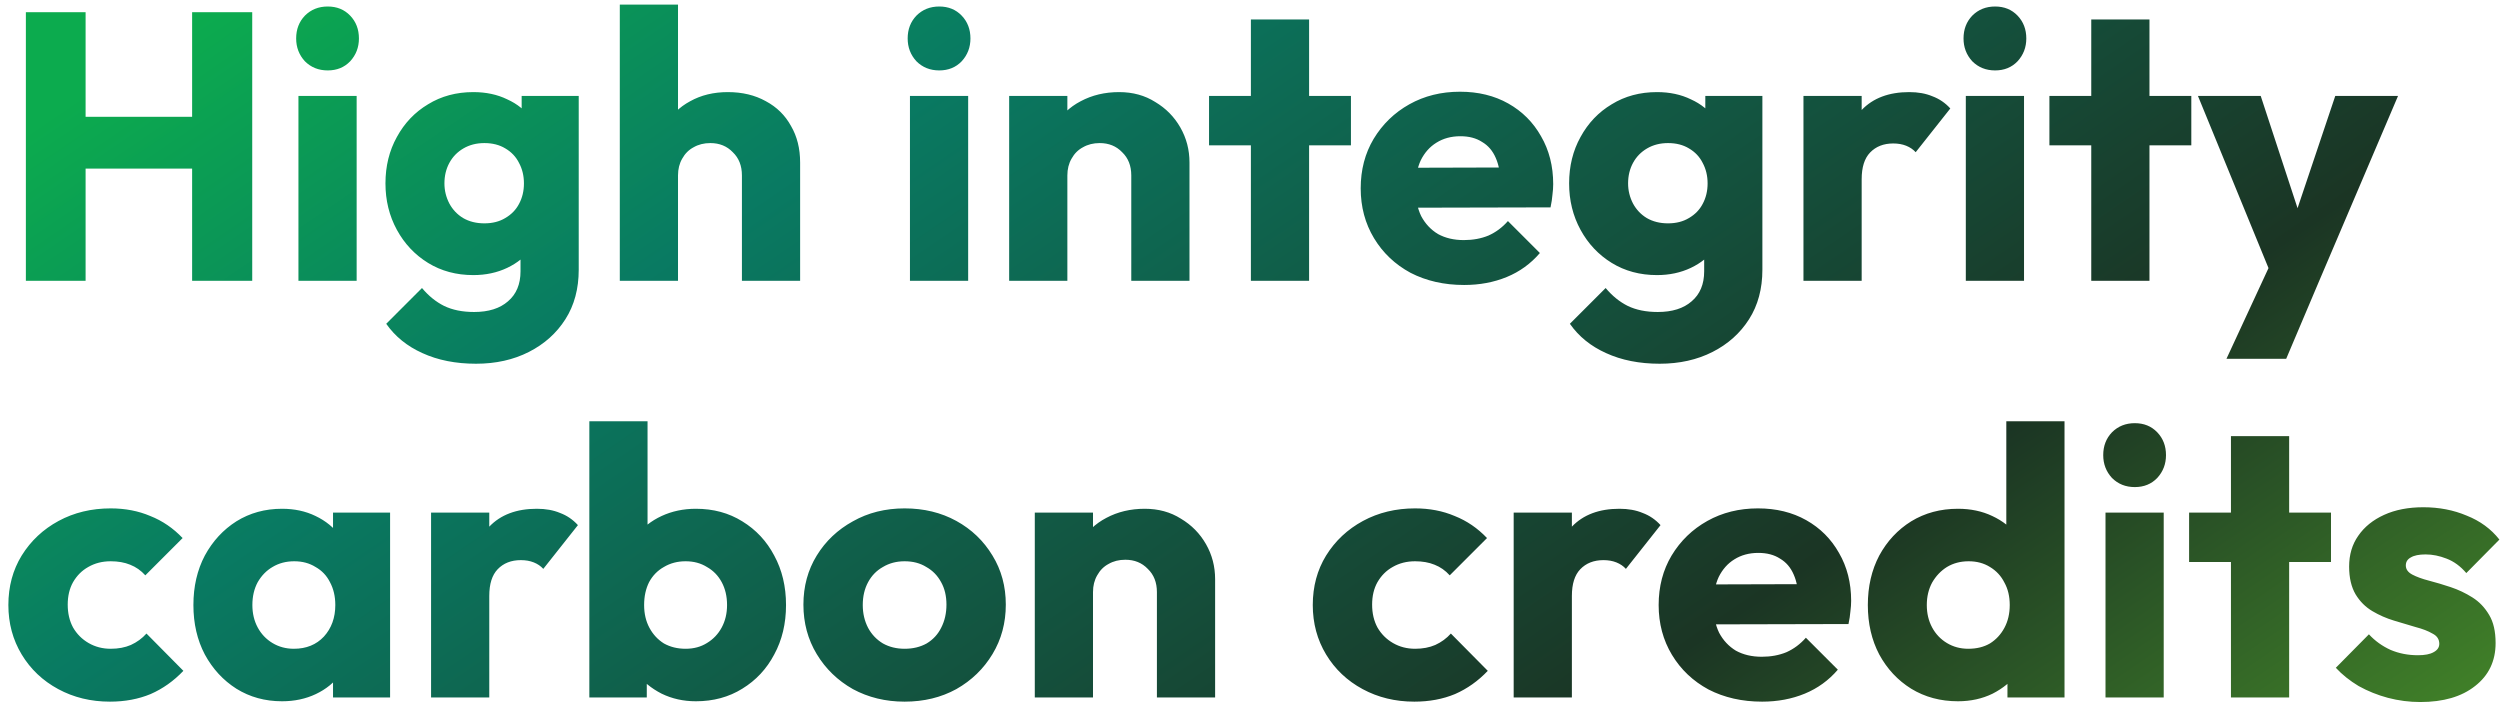 <?xml version="1.0" encoding="UTF-8"?> <svg xmlns="http://www.w3.org/2000/svg" width="276" height="78" viewBox="0 0 276 78" fill="none"> <path d="M2.856 31V1.348H9.45V31H2.856ZM21.21 31V1.348H27.846V31H21.21ZM6.804 18.61V12.898H23.394V18.61H6.804ZM32.948 31V10.588H39.374V31H32.948ZM36.182 7.774C35.174 7.774 34.334 7.438 33.662 6.766C33.018 6.066 32.696 5.226 32.696 4.246C32.696 3.238 33.018 2.398 33.662 1.726C34.334 1.054 35.174 0.718 36.182 0.718C37.19 0.718 38.016 1.054 38.66 1.726C39.304 2.398 39.626 3.238 39.626 4.246C39.626 5.226 39.304 6.066 38.66 6.766C38.016 7.438 37.19 7.774 36.182 7.774ZM52.551 40.156C50.311 40.156 48.337 39.764 46.629 38.98C44.949 38.224 43.619 37.146 42.639 35.746L46.587 31.798C47.315 32.666 48.127 33.324 49.023 33.772C49.947 34.22 51.053 34.444 52.341 34.444C53.937 34.444 55.183 34.052 56.079 33.268C57.003 32.484 57.465 31.378 57.465 29.95V24.742L58.557 20.29L57.591 15.838V10.588H63.891V29.782C63.891 31.882 63.401 33.702 62.421 35.242C61.441 36.782 60.097 37.986 58.389 38.854C56.681 39.722 54.735 40.156 52.551 40.156ZM52.257 30.37C50.381 30.37 48.715 29.922 47.259 29.026C45.803 28.13 44.655 26.912 43.815 25.372C42.975 23.832 42.555 22.124 42.555 20.248C42.555 18.344 42.975 16.636 43.815 15.124C44.655 13.584 45.803 12.38 47.259 11.512C48.715 10.616 50.381 10.168 52.257 10.168C53.657 10.168 54.903 10.434 55.995 10.966C57.115 11.47 58.011 12.198 58.683 13.15C59.383 14.074 59.775 15.152 59.859 16.384V24.154C59.775 25.358 59.383 26.436 58.683 27.388C58.011 28.312 57.115 29.04 55.995 29.572C54.875 30.104 53.629 30.37 52.257 30.37ZM53.475 24.658C54.371 24.658 55.141 24.462 55.785 24.07C56.457 23.678 56.961 23.16 57.297 22.516C57.661 21.844 57.843 21.088 57.843 20.248C57.843 19.408 57.661 18.652 57.297 17.98C56.961 17.308 56.457 16.776 55.785 16.384C55.141 15.992 54.371 15.796 53.475 15.796C52.607 15.796 51.837 15.992 51.165 16.384C50.493 16.776 49.975 17.308 49.611 17.98C49.247 18.652 49.065 19.408 49.065 20.248C49.065 21.032 49.247 21.774 49.611 22.474C49.975 23.146 50.479 23.678 51.123 24.07C51.795 24.462 52.579 24.658 53.475 24.658ZM81.908 31V19.366C81.908 18.302 81.572 17.448 80.9 16.804C80.256 16.132 79.43 15.796 78.422 15.796C77.722 15.796 77.106 15.95 76.574 16.258C76.042 16.538 75.622 16.958 75.314 17.518C75.006 18.05 74.852 18.666 74.852 19.366L72.374 18.148C72.374 16.552 72.71 15.152 73.382 13.948C74.054 12.744 74.992 11.82 76.196 11.176C77.4 10.504 78.786 10.168 80.354 10.168C81.95 10.168 83.35 10.504 84.554 11.176C85.758 11.82 86.682 12.73 87.326 13.906C87.998 15.054 88.334 16.398 88.334 17.938V31H81.908ZM68.426 31V0.508H74.852V31H68.426ZM100.459 31V10.588H106.885V31H100.459ZM103.693 7.774C102.685 7.774 101.845 7.438 101.173 6.766C100.529 6.066 100.207 5.226 100.207 4.246C100.207 3.238 100.529 2.398 101.173 1.726C101.845 1.054 102.685 0.718 103.693 0.718C104.701 0.718 105.527 1.054 106.171 1.726C106.815 2.398 107.137 3.238 107.137 4.246C107.137 5.226 106.815 6.066 106.171 6.766C105.527 7.438 104.701 7.774 103.693 7.774ZM124.893 31V19.366C124.893 18.302 124.557 17.448 123.885 16.804C123.241 16.132 122.415 15.796 121.407 15.796C120.707 15.796 120.091 15.95 119.559 16.258C119.027 16.538 118.607 16.958 118.299 17.518C117.991 18.05 117.837 18.666 117.837 19.366L115.359 18.148C115.359 16.552 115.709 15.152 116.409 13.948C117.109 12.744 118.075 11.82 119.307 11.176C120.567 10.504 121.981 10.168 123.549 10.168C125.061 10.168 126.391 10.532 127.539 11.26C128.715 11.96 129.639 12.898 130.311 14.074C130.983 15.25 131.319 16.538 131.319 17.938V31H124.893ZM111.411 31V10.588H117.837V31H111.411ZM138.098 31V2.146H144.524V31H138.098ZM133.478 16.048V10.588H149.144V16.048H133.478ZM161.645 31.462C159.433 31.462 157.459 31.014 155.723 30.118C154.015 29.194 152.671 27.92 151.691 26.296C150.711 24.672 150.221 22.838 150.221 20.794C150.221 18.75 150.697 16.93 151.649 15.334C152.629 13.71 153.945 12.436 155.597 11.512C157.249 10.588 159.111 10.126 161.183 10.126C163.199 10.126 164.977 10.56 166.517 11.428C168.057 12.296 169.261 13.5 170.129 15.04C171.025 16.58 171.473 18.344 171.473 20.332C171.473 20.696 171.445 21.088 171.389 21.508C171.361 21.9 171.291 22.362 171.179 22.894L153.581 22.936V18.526L168.449 18.484L165.677 20.332C165.649 19.156 165.467 18.19 165.131 17.434C164.795 16.65 164.291 16.062 163.619 15.67C162.975 15.25 162.177 15.04 161.225 15.04C160.217 15.04 159.335 15.278 158.579 15.754C157.851 16.202 157.277 16.846 156.857 17.686C156.465 18.526 156.269 19.548 156.269 20.752C156.269 21.956 156.479 22.992 156.899 23.86C157.347 24.7 157.963 25.358 158.747 25.834C159.559 26.282 160.511 26.506 161.603 26.506C162.611 26.506 163.521 26.338 164.333 26.002C165.145 25.638 165.859 25.106 166.475 24.406L170.003 27.934C168.995 29.11 167.777 29.992 166.349 30.58C164.921 31.168 163.353 31.462 161.645 31.462ZM183.227 40.156C180.987 40.156 179.013 39.764 177.305 38.98C175.625 38.224 174.295 37.146 173.315 35.746L177.263 31.798C177.991 32.666 178.803 33.324 179.699 33.772C180.623 34.22 181.729 34.444 183.017 34.444C184.613 34.444 185.859 34.052 186.755 33.268C187.679 32.484 188.141 31.378 188.141 29.95V24.742L189.233 20.29L188.267 15.838V10.588H194.567V29.782C194.567 31.882 194.077 33.702 193.097 35.242C192.117 36.782 190.773 37.986 189.065 38.854C187.357 39.722 185.411 40.156 183.227 40.156ZM182.933 30.37C181.057 30.37 179.391 29.922 177.935 29.026C176.479 28.13 175.331 26.912 174.491 25.372C173.651 23.832 173.231 22.124 173.231 20.248C173.231 18.344 173.651 16.636 174.491 15.124C175.331 13.584 176.479 12.38 177.935 11.512C179.391 10.616 181.057 10.168 182.933 10.168C184.333 10.168 185.579 10.434 186.671 10.966C187.791 11.47 188.687 12.198 189.359 13.15C190.059 14.074 190.451 15.152 190.535 16.384V24.154C190.451 25.358 190.059 26.436 189.359 27.388C188.687 28.312 187.791 29.04 186.671 29.572C185.551 30.104 184.305 30.37 182.933 30.37ZM184.151 24.658C185.047 24.658 185.817 24.462 186.461 24.07C187.133 23.678 187.637 23.16 187.973 22.516C188.337 21.844 188.519 21.088 188.519 20.248C188.519 19.408 188.337 18.652 187.973 17.98C187.637 17.308 187.133 16.776 186.461 16.384C185.817 15.992 185.047 15.796 184.151 15.796C183.283 15.796 182.513 15.992 181.841 16.384C181.169 16.776 180.651 17.308 180.287 17.98C179.923 18.652 179.741 19.408 179.741 20.248C179.741 21.032 179.923 21.774 180.287 22.474C180.651 23.146 181.155 23.678 181.799 24.07C182.471 24.462 183.255 24.658 184.151 24.658ZM199.102 31V10.588H205.528V31H199.102ZM205.528 19.786L202.84 17.686C203.372 15.306 204.268 13.458 205.528 12.142C206.788 10.826 208.538 10.168 210.778 10.168C211.758 10.168 212.612 10.322 213.34 10.63C214.096 10.91 214.754 11.358 215.314 11.974L211.492 16.804C211.212 16.496 210.862 16.258 210.442 16.09C210.022 15.922 209.546 15.838 209.014 15.838C207.95 15.838 207.096 16.174 206.452 16.846C205.836 17.49 205.528 18.47 205.528 19.786ZM217.026 31V10.588H223.452V31H217.026ZM220.26 7.774C219.252 7.774 218.412 7.438 217.74 6.766C217.096 6.066 216.774 5.226 216.774 4.246C216.774 3.238 217.096 2.398 217.74 1.726C218.412 1.054 219.252 0.718 220.26 0.718C221.268 0.718 222.094 1.054 222.738 1.726C223.382 2.398 223.704 3.238 223.704 4.246C223.704 5.226 223.382 6.066 222.738 6.766C222.094 7.438 221.268 7.774 220.26 7.774ZM230.875 31V2.146H237.301V31H230.875ZM226.255 16.048V10.588H241.921V16.048H226.255ZM251.052 31.084L242.652 10.588H249.582L254.916 26.842H252.354L257.814 10.588H264.744L256.008 31.084H251.052ZM245.802 39.61L251.934 26.38L256.008 31.084L252.396 39.61H245.802ZM12.138 77.462C10.038 77.462 8.134 77 6.426 76.076C4.718 75.152 3.374 73.878 2.394 72.254C1.414 70.63 0.924 68.81 0.924 66.794C0.924 64.75 1.414 62.93 2.394 61.334C3.402 59.71 4.76 58.436 6.468 57.512C8.176 56.588 10.094 56.126 12.222 56.126C13.818 56.126 15.274 56.406 16.59 56.966C17.934 57.498 19.124 58.31 20.16 59.402L16.044 63.518C15.568 62.986 15.008 62.594 14.364 62.342C13.748 62.09 13.034 61.964 12.222 61.964C11.298 61.964 10.472 62.174 9.744 62.594C9.044 62.986 8.484 63.546 8.064 64.274C7.672 64.974 7.476 65.8 7.476 66.752C7.476 67.704 7.672 68.544 8.064 69.272C8.484 70 9.058 70.574 9.786 70.994C10.514 71.414 11.326 71.624 12.222 71.624C13.062 71.624 13.804 71.484 14.448 71.204C15.12 70.896 15.694 70.476 16.17 69.944L20.244 74.06C19.18 75.18 17.976 76.034 16.632 76.622C15.288 77.182 13.79 77.462 12.138 77.462ZM31.138 77.42C29.262 77.42 27.582 76.958 26.098 76.034C24.642 75.11 23.48 73.85 22.612 72.254C21.772 70.658 21.352 68.838 21.352 66.794C21.352 64.75 21.772 62.93 22.612 61.334C23.48 59.738 24.642 58.478 26.098 57.554C27.582 56.63 29.262 56.168 31.138 56.168C32.51 56.168 33.742 56.434 34.834 56.966C35.954 57.498 36.864 58.24 37.564 59.192C38.264 60.116 38.656 61.18 38.74 62.384V71.204C38.656 72.408 38.264 73.486 37.564 74.438C36.892 75.362 35.996 76.09 34.876 76.622C33.756 77.154 32.51 77.42 31.138 77.42ZM32.44 71.624C33.812 71.624 34.918 71.176 35.758 70.28C36.598 69.356 37.018 68.194 37.018 66.794C37.018 65.842 36.822 65.002 36.43 64.274C36.066 63.546 35.534 62.986 34.834 62.594C34.162 62.174 33.378 61.964 32.482 61.964C31.586 61.964 30.788 62.174 30.088 62.594C29.416 62.986 28.87 63.546 28.45 64.274C28.058 65.002 27.862 65.842 27.862 66.794C27.862 67.718 28.058 68.544 28.45 69.272C28.842 70 29.388 70.574 30.088 70.994C30.788 71.414 31.572 71.624 32.44 71.624ZM36.766 77V71.498L37.732 66.542L36.766 61.586V56.588H43.066V77H36.766ZM47.59 77V56.588H54.016V77H47.59ZM54.016 65.786L51.328 63.686C51.86 61.306 52.756 59.458 54.016 58.142C55.276 56.826 57.026 56.168 59.266 56.168C60.246 56.168 61.1 56.322 61.828 56.63C62.584 56.91 63.242 57.358 63.802 57.974L59.98 62.804C59.7 62.496 59.35 62.258 58.93 62.09C58.51 61.922 58.034 61.838 57.502 61.838C56.438 61.838 55.584 62.174 54.94 62.846C54.324 63.49 54.016 64.47 54.016 65.786ZM76.823 77.42C75.451 77.42 74.191 77.14 73.043 76.58C71.895 75.992 70.957 75.222 70.229 74.27C69.501 73.29 69.081 72.198 68.969 70.994V62.384C69.081 61.18 69.501 60.116 70.229 59.192C70.957 58.24 71.895 57.498 73.043 56.966C74.191 56.434 75.451 56.168 76.823 56.168C78.755 56.168 80.463 56.63 81.947 57.554C83.459 58.478 84.635 59.738 85.475 61.334C86.343 62.93 86.777 64.75 86.777 66.794C86.777 68.838 86.343 70.658 85.475 72.254C84.635 73.85 83.459 75.11 81.947 76.034C80.463 76.958 78.755 77.42 76.823 77.42ZM75.689 71.624C76.585 71.624 77.369 71.414 78.041 70.994C78.741 70.574 79.287 70 79.679 69.272C80.071 68.544 80.267 67.718 80.267 66.794C80.267 65.842 80.071 65.002 79.679 64.274C79.287 63.546 78.741 62.986 78.041 62.594C77.369 62.174 76.585 61.964 75.689 61.964C74.793 61.964 73.995 62.174 73.295 62.594C72.595 62.986 72.049 63.546 71.657 64.274C71.293 65.002 71.111 65.842 71.111 66.794C71.111 67.746 71.307 68.586 71.699 69.314C72.091 70.042 72.623 70.616 73.295 71.036C73.995 71.428 74.793 71.624 75.689 71.624ZM65.063 77V46.508H71.489V61.586L70.439 66.542L71.405 71.498V77H65.063ZM99.869 77.462C97.769 77.462 95.865 77 94.157 76.076C92.477 75.124 91.147 73.836 90.167 72.212C89.187 70.588 88.697 68.768 88.697 66.752C88.697 64.736 89.187 62.93 90.167 61.334C91.147 59.738 92.477 58.478 94.157 57.554C95.837 56.602 97.741 56.126 99.869 56.126C101.997 56.126 103.901 56.588 105.581 57.512C107.261 58.436 108.591 59.71 109.571 61.334C110.551 62.93 111.041 64.736 111.041 66.752C111.041 68.768 110.551 70.588 109.571 72.212C108.591 73.836 107.261 75.124 105.581 76.076C103.901 77 101.997 77.462 99.869 77.462ZM99.869 71.624C100.793 71.624 101.605 71.428 102.305 71.036C103.005 70.616 103.537 70.042 103.901 69.314C104.293 68.558 104.489 67.704 104.489 66.752C104.489 65.8 104.293 64.974 103.901 64.274C103.509 63.546 102.963 62.986 102.263 62.594C101.591 62.174 100.793 61.964 99.869 61.964C98.973 61.964 98.175 62.174 97.475 62.594C96.775 62.986 96.229 63.546 95.837 64.274C95.445 65.002 95.249 65.842 95.249 66.794C95.249 67.718 95.445 68.558 95.837 69.314C96.229 70.042 96.775 70.616 97.475 71.036C98.175 71.428 98.973 71.624 99.869 71.624ZM127.723 77V65.366C127.723 64.302 127.387 63.448 126.715 62.804C126.071 62.132 125.245 61.796 124.237 61.796C123.537 61.796 122.921 61.95 122.389 62.258C121.857 62.538 121.437 62.958 121.129 63.518C120.821 64.05 120.667 64.666 120.667 65.366L118.189 64.148C118.189 62.552 118.539 61.152 119.239 59.948C119.939 58.744 120.905 57.82 122.137 57.176C123.397 56.504 124.811 56.168 126.379 56.168C127.891 56.168 129.221 56.532 130.369 57.26C131.545 57.96 132.469 58.898 133.141 60.074C133.813 61.25 134.149 62.538 134.149 63.938V77H127.723ZM114.241 77V56.588H120.667V77H114.241ZM156.144 77.462C154.044 77.462 152.14 77 150.432 76.076C148.724 75.152 147.38 73.878 146.4 72.254C145.42 70.63 144.93 68.81 144.93 66.794C144.93 64.75 145.42 62.93 146.4 61.334C147.408 59.71 148.766 58.436 150.474 57.512C152.182 56.588 154.1 56.126 156.228 56.126C157.824 56.126 159.28 56.406 160.596 56.966C161.94 57.498 163.13 58.31 164.166 59.402L160.05 63.518C159.574 62.986 159.014 62.594 158.37 62.342C157.754 62.09 157.04 61.964 156.228 61.964C155.304 61.964 154.478 62.174 153.75 62.594C153.05 62.986 152.49 63.546 152.07 64.274C151.678 64.974 151.482 65.8 151.482 66.752C151.482 67.704 151.678 68.544 152.07 69.272C152.49 70 153.064 70.574 153.792 70.994C154.52 71.414 155.332 71.624 156.228 71.624C157.068 71.624 157.81 71.484 158.454 71.204C159.126 70.896 159.7 70.476 160.176 69.944L164.25 74.06C163.186 75.18 161.982 76.034 160.638 76.622C159.294 77.182 157.796 77.462 156.144 77.462ZM167.11 77V56.588H173.536V77H167.11ZM173.536 65.786L170.848 63.686C171.38 61.306 172.276 59.458 173.536 58.142C174.796 56.826 176.546 56.168 178.786 56.168C179.766 56.168 180.62 56.322 181.348 56.63C182.104 56.91 182.762 57.358 183.322 57.974L179.5 62.804C179.22 62.496 178.87 62.258 178.45 62.09C178.03 61.922 177.554 61.838 177.022 61.838C175.958 61.838 175.104 62.174 174.46 62.846C173.844 63.49 173.536 64.47 173.536 65.786ZM194.539 77.462C192.327 77.462 190.353 77.014 188.617 76.118C186.909 75.194 185.565 73.92 184.585 72.296C183.605 70.672 183.115 68.838 183.115 66.794C183.115 64.75 183.591 62.93 184.543 61.334C185.523 59.71 186.839 58.436 188.491 57.512C190.143 56.588 192.005 56.126 194.077 56.126C196.093 56.126 197.871 56.56 199.411 57.428C200.951 58.296 202.155 59.5 203.023 61.04C203.919 62.58 204.367 64.344 204.367 66.332C204.367 66.696 204.339 67.088 204.283 67.508C204.255 67.9 204.185 68.362 204.073 68.894L186.475 68.936V64.526L201.343 64.484L198.571 66.332C198.543 65.156 198.361 64.19 198.025 63.434C197.689 62.65 197.185 62.062 196.513 61.67C195.869 61.25 195.071 61.04 194.119 61.04C193.111 61.04 192.229 61.278 191.473 61.754C190.745 62.202 190.171 62.846 189.751 63.686C189.359 64.526 189.163 65.548 189.163 66.752C189.163 67.956 189.373 68.992 189.793 69.86C190.241 70.7 190.857 71.358 191.641 71.834C192.453 72.282 193.405 72.506 194.497 72.506C195.505 72.506 196.415 72.338 197.227 72.002C198.039 71.638 198.753 71.106 199.369 70.406L202.897 73.934C201.889 75.11 200.671 75.992 199.243 76.58C197.815 77.168 196.247 77.462 194.539 77.462ZM216.163 77.42C214.231 77.42 212.509 76.958 210.997 76.034C209.513 75.11 208.337 73.85 207.469 72.254C206.629 70.658 206.209 68.838 206.209 66.794C206.209 64.75 206.629 62.93 207.469 61.334C208.337 59.738 209.513 58.478 210.997 57.554C212.509 56.63 214.231 56.168 216.163 56.168C217.563 56.168 218.823 56.434 219.943 56.966C221.091 57.498 222.029 58.24 222.757 59.192C223.513 60.116 223.933 61.18 224.017 62.384V70.994C223.933 72.198 223.527 73.29 222.799 74.27C222.071 75.222 221.133 75.992 219.985 76.58C218.837 77.14 217.563 77.42 216.163 77.42ZM217.297 71.624C218.221 71.624 219.019 71.428 219.691 71.036C220.363 70.616 220.895 70.042 221.287 69.314C221.679 68.586 221.875 67.746 221.875 66.794C221.875 65.842 221.679 65.016 221.287 64.316C220.923 63.588 220.391 63.014 219.691 62.594C219.019 62.174 218.235 61.964 217.339 61.964C216.443 61.964 215.645 62.174 214.945 62.594C214.273 63.014 213.727 63.588 213.307 64.316C212.915 65.044 212.719 65.87 212.719 66.794C212.719 67.718 212.915 68.544 213.307 69.272C213.699 70 214.245 70.574 214.945 70.994C215.645 71.414 216.429 71.624 217.297 71.624ZM227.923 77H221.623V71.498L222.589 66.542L221.497 61.586V46.508H227.923V77ZM232.448 77V56.588H238.874V77H232.448ZM235.682 53.774C234.674 53.774 233.834 53.438 233.162 52.766C232.518 52.066 232.196 51.226 232.196 50.246C232.196 49.238 232.518 48.398 233.162 47.726C233.834 47.054 234.674 46.718 235.682 46.718C236.69 46.718 237.516 47.054 238.16 47.726C238.804 48.398 239.126 49.238 239.126 50.246C239.126 51.226 238.804 52.066 238.16 52.766C237.516 53.438 236.69 53.774 235.682 53.774ZM246.297 77V48.146H252.723V77H246.297ZM241.677 62.048V56.588H257.343V62.048H241.677ZM267.198 77.504C265.994 77.504 264.804 77.35 263.628 77.042C262.48 76.734 261.402 76.3 260.394 75.74C259.414 75.152 258.574 74.48 257.874 73.724L261.528 70.028C262.2 70.756 262.998 71.33 263.922 71.75C264.846 72.142 265.854 72.338 266.946 72.338C267.702 72.338 268.276 72.226 268.668 72.002C269.088 71.778 269.298 71.47 269.298 71.078C269.298 70.574 269.046 70.196 268.542 69.944C268.066 69.664 267.45 69.426 266.694 69.23C265.938 69.006 265.14 68.768 264.3 68.516C263.46 68.264 262.662 67.914 261.906 67.466C261.15 67.018 260.534 66.402 260.058 65.618C259.582 64.806 259.344 63.784 259.344 62.552C259.344 61.236 259.68 60.102 260.352 59.15C261.024 58.17 261.976 57.4 263.208 56.84C264.44 56.28 265.882 56 267.534 56C269.27 56 270.866 56.308 272.322 56.924C273.806 57.512 275.01 58.394 275.934 59.57L272.28 63.266C271.636 62.51 270.908 61.978 270.096 61.67C269.312 61.362 268.542 61.208 267.786 61.208C267.058 61.208 266.512 61.32 266.148 61.544C265.784 61.74 265.602 62.034 265.602 62.426C265.602 62.846 265.84 63.182 266.316 63.434C266.792 63.686 267.408 63.91 268.164 64.106C268.92 64.302 269.718 64.54 270.558 64.82C271.398 65.1 272.196 65.478 272.952 65.954C273.708 66.43 274.324 67.074 274.8 67.886C275.276 68.67 275.514 69.706 275.514 70.994C275.514 72.982 274.758 74.564 273.246 75.74C271.762 76.916 269.746 77.504 267.198 77.504Z" fill="url(#paint0_linear_77_2261)"></path> <defs> <linearGradient id="paint0_linear_77_2261" x1="-7.999" y1="21.943" x2="118.64" y2="207.906" gradientUnits="userSpaceOnUse"> <stop stop-color="#0CAB4E"></stop> <stop offset="0.229" stop-color="#097A62"></stop> <stop offset="0.668" stop-color="#1B3524"></stop> <stop offset="1" stop-color="#4F9E2A"></stop> </linearGradient> </defs> </svg> 